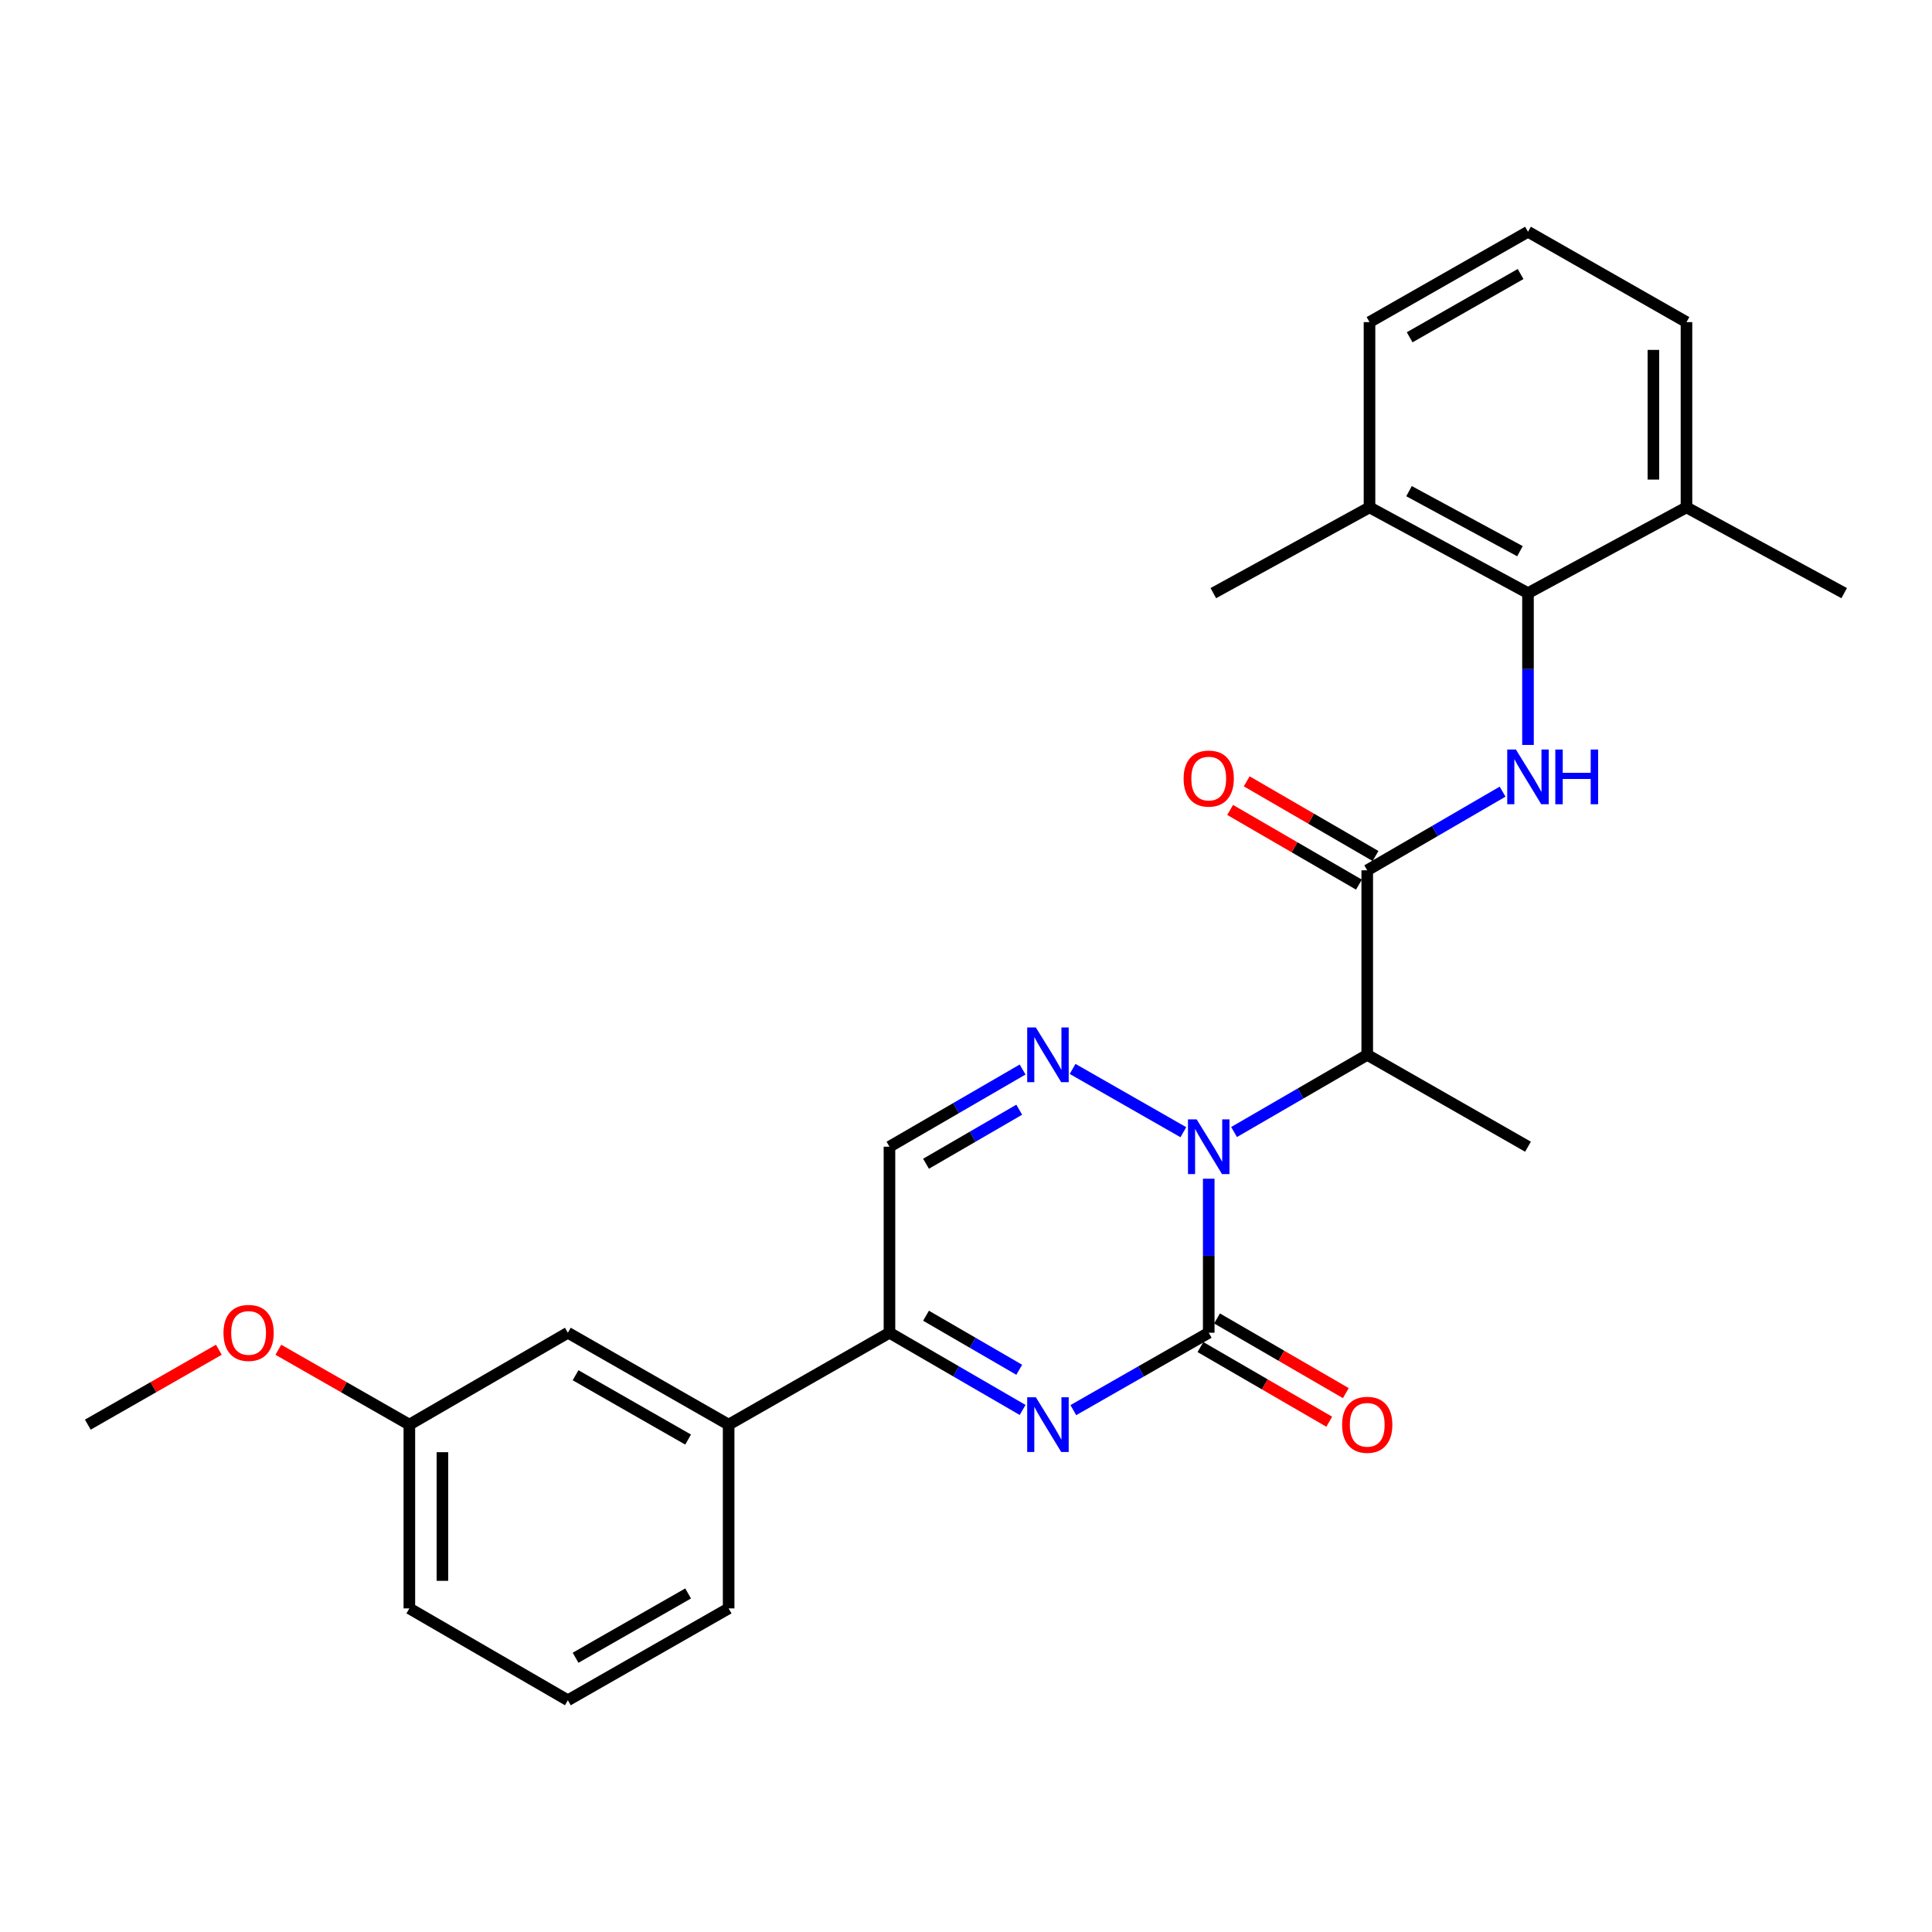 <?xml version='1.0' encoding='iso-8859-1'?>
<svg version='1.1' baseProfile='full'
              xmlns='http://www.w3.org/2000/svg'
                      xmlns:rdkit='http://www.rdkit.org/xml'
                      xmlns:xlink='http://www.w3.org/1999/xlink'
                  xml:space='preserve'
width='1000px' height='1000px' viewBox='0 0 1000 1000'>
<!-- END OF HEADER -->
<rect style='opacity:1.0;fill:#FFFFFF;stroke:none' width='1000' height='1000' x='0' y='0'> </rect>
<path class='bond-0' d='M 625.636,610.103 L 625.636,649.965' style='fill:none;fill-rule:evenodd;stroke:#0000FF;stroke-width:6px;stroke-linecap:butt;stroke-linejoin:miter;stroke-opacity:1' />
<path class='bond-0' d='M 625.636,649.965 L 625.636,689.828' style='fill:none;fill-rule:evenodd;stroke:#000000;stroke-width:6px;stroke-linecap:butt;stroke-linejoin:miter;stroke-opacity:1' />
<path class='bond-2' d='M 612.5,586.029 L 555.175,553.273' style='fill:none;fill-rule:evenodd;stroke:#0000FF;stroke-width:6px;stroke-linecap:butt;stroke-linejoin:miter;stroke-opacity:1' />
<path class='bond-3' d='M 638.747,585.936 L 673.211,565.96' style='fill:none;fill-rule:evenodd;stroke:#0000FF;stroke-width:6px;stroke-linecap:butt;stroke-linejoin:miter;stroke-opacity:1' />
<path class='bond-3' d='M 673.211,565.96 L 707.676,545.983' style='fill:none;fill-rule:evenodd;stroke:#000000;stroke-width:6px;stroke-linecap:butt;stroke-linejoin:miter;stroke-opacity:1' />
<path class='bond-1' d='M 625.636,689.828 L 590.595,709.855' style='fill:none;fill-rule:evenodd;stroke:#000000;stroke-width:6px;stroke-linecap:butt;stroke-linejoin:miter;stroke-opacity:1' />
<path class='bond-1' d='M 590.595,709.855 L 555.554,729.882' style='fill:none;fill-rule:evenodd;stroke:#0000FF;stroke-width:6px;stroke-linecap:butt;stroke-linejoin:miter;stroke-opacity:1' />
<path class='bond-10' d='M 621.344,697.232 L 654.678,716.557' style='fill:none;fill-rule:evenodd;stroke:#000000;stroke-width:6px;stroke-linecap:butt;stroke-linejoin:miter;stroke-opacity:1' />
<path class='bond-10' d='M 654.678,716.557 L 688.013,735.882' style='fill:none;fill-rule:evenodd;stroke:#FF0000;stroke-width:6px;stroke-linecap:butt;stroke-linejoin:miter;stroke-opacity:1' />
<path class='bond-10' d='M 629.928,682.425 L 663.263,701.75' style='fill:none;fill-rule:evenodd;stroke:#000000;stroke-width:6px;stroke-linecap:butt;stroke-linejoin:miter;stroke-opacity:1' />
<path class='bond-10' d='M 663.263,701.75 L 696.597,721.075' style='fill:none;fill-rule:evenodd;stroke:#FF0000;stroke-width:6px;stroke-linecap:butt;stroke-linejoin:miter;stroke-opacity:1' />
<path class='bond-27' d='M 529.307,729.788 L 494.847,709.808' style='fill:none;fill-rule:evenodd;stroke:#0000FF;stroke-width:6px;stroke-linecap:butt;stroke-linejoin:miter;stroke-opacity:1' />
<path class='bond-27' d='M 494.847,709.808 L 460.387,689.828' style='fill:none;fill-rule:evenodd;stroke:#000000;stroke-width:6px;stroke-linecap:butt;stroke-linejoin:miter;stroke-opacity:1' />
<path class='bond-27' d='M 527.554,708.988 L 503.432,695.002' style='fill:none;fill-rule:evenodd;stroke:#0000FF;stroke-width:6px;stroke-linecap:butt;stroke-linejoin:miter;stroke-opacity:1' />
<path class='bond-27' d='M 503.432,695.002 L 479.31,681.016' style='fill:none;fill-rule:evenodd;stroke:#000000;stroke-width:6px;stroke-linecap:butt;stroke-linejoin:miter;stroke-opacity:1' />
<path class='bond-7' d='M 529.307,553.583 L 494.847,573.559' style='fill:none;fill-rule:evenodd;stroke:#0000FF;stroke-width:6px;stroke-linecap:butt;stroke-linejoin:miter;stroke-opacity:1' />
<path class='bond-7' d='M 494.847,573.559 L 460.387,593.535' style='fill:none;fill-rule:evenodd;stroke:#000000;stroke-width:6px;stroke-linecap:butt;stroke-linejoin:miter;stroke-opacity:1' />
<path class='bond-7' d='M 527.553,574.383 L 503.431,588.367' style='fill:none;fill-rule:evenodd;stroke:#0000FF;stroke-width:6px;stroke-linecap:butt;stroke-linejoin:miter;stroke-opacity:1' />
<path class='bond-7' d='M 503.431,588.367 L 479.309,602.35' style='fill:none;fill-rule:evenodd;stroke:#000000;stroke-width:6px;stroke-linecap:butt;stroke-linejoin:miter;stroke-opacity:1' />
<path class='bond-4' d='M 707.676,545.983 L 707.676,450.47' style='fill:none;fill-rule:evenodd;stroke:#000000;stroke-width:6px;stroke-linecap:butt;stroke-linejoin:miter;stroke-opacity:1' />
<path class='bond-16' d='M 707.676,545.983 L 790.885,593.535' style='fill:none;fill-rule:evenodd;stroke:#000000;stroke-width:6px;stroke-linecap:butt;stroke-linejoin:miter;stroke-opacity:1' />
<path class='bond-5' d='M 707.676,450.47 L 742.707,430.114' style='fill:none;fill-rule:evenodd;stroke:#000000;stroke-width:6px;stroke-linecap:butt;stroke-linejoin:miter;stroke-opacity:1' />
<path class='bond-5' d='M 742.707,430.114 L 777.739,409.758' style='fill:none;fill-rule:evenodd;stroke:#0000FF;stroke-width:6px;stroke-linecap:butt;stroke-linejoin:miter;stroke-opacity:1' />
<path class='bond-11' d='M 711.968,443.067 L 678.633,423.741' style='fill:none;fill-rule:evenodd;stroke:#000000;stroke-width:6px;stroke-linecap:butt;stroke-linejoin:miter;stroke-opacity:1' />
<path class='bond-11' d='M 678.633,423.741 L 645.299,404.416' style='fill:none;fill-rule:evenodd;stroke:#FF0000;stroke-width:6px;stroke-linecap:butt;stroke-linejoin:miter;stroke-opacity:1' />
<path class='bond-11' d='M 703.384,457.874 L 670.049,438.548' style='fill:none;fill-rule:evenodd;stroke:#000000;stroke-width:6px;stroke-linecap:butt;stroke-linejoin:miter;stroke-opacity:1' />
<path class='bond-11' d='M 670.049,438.548 L 636.715,419.223' style='fill:none;fill-rule:evenodd;stroke:#FF0000;stroke-width:6px;stroke-linecap:butt;stroke-linejoin:miter;stroke-opacity:1' />
<path class='bond-8' d='M 790.885,385.581 L 790.885,346.293' style='fill:none;fill-rule:evenodd;stroke:#0000FF;stroke-width:6px;stroke-linecap:butt;stroke-linejoin:miter;stroke-opacity:1' />
<path class='bond-8' d='M 790.885,346.293 L 790.885,307.005' style='fill:none;fill-rule:evenodd;stroke:#000000;stroke-width:6px;stroke-linecap:butt;stroke-linejoin:miter;stroke-opacity:1' />
<path class='bond-6' d='M 460.387,689.828 L 460.387,593.535' style='fill:none;fill-rule:evenodd;stroke:#000000;stroke-width:6px;stroke-linecap:butt;stroke-linejoin:miter;stroke-opacity:1' />
<path class='bond-9' d='M 460.387,689.828 L 377.14,737.39' style='fill:none;fill-rule:evenodd;stroke:#000000;stroke-width:6px;stroke-linecap:butt;stroke-linejoin:miter;stroke-opacity:1' />
<path class='bond-12' d='M 790.885,307.005 L 708.855,262.61' style='fill:none;fill-rule:evenodd;stroke:#000000;stroke-width:6px;stroke-linecap:butt;stroke-linejoin:miter;stroke-opacity:1' />
<path class='bond-12' d='M 786.727,285.294 L 729.306,254.217' style='fill:none;fill-rule:evenodd;stroke:#000000;stroke-width:6px;stroke-linecap:butt;stroke-linejoin:miter;stroke-opacity:1' />
<path class='bond-13' d='M 790.885,307.005 L 872.915,262.61' style='fill:none;fill-rule:evenodd;stroke:#000000;stroke-width:6px;stroke-linecap:butt;stroke-linejoin:miter;stroke-opacity:1' />
<path class='bond-14' d='M 377.14,737.39 L 293.922,689.828' style='fill:none;fill-rule:evenodd;stroke:#000000;stroke-width:6px;stroke-linecap:butt;stroke-linejoin:miter;stroke-opacity:1' />
<path class='bond-14' d='M 356.165,745.115 L 297.912,711.822' style='fill:none;fill-rule:evenodd;stroke:#000000;stroke-width:6px;stroke-linecap:butt;stroke-linejoin:miter;stroke-opacity:1' />
<path class='bond-18' d='M 377.14,737.39 L 377.14,832.504' style='fill:none;fill-rule:evenodd;stroke:#000000;stroke-width:6px;stroke-linecap:butt;stroke-linejoin:miter;stroke-opacity:1' />
<path class='bond-22' d='M 708.855,262.61 L 708.855,166.726' style='fill:none;fill-rule:evenodd;stroke:#000000;stroke-width:6px;stroke-linecap:butt;stroke-linejoin:miter;stroke-opacity:1' />
<path class='bond-23' d='M 708.855,262.61 L 628.013,307.005' style='fill:none;fill-rule:evenodd;stroke:#000000;stroke-width:6px;stroke-linecap:butt;stroke-linejoin:miter;stroke-opacity:1' />
<path class='bond-21' d='M 872.915,262.61 L 872.915,166.726' style='fill:none;fill-rule:evenodd;stroke:#000000;stroke-width:6px;stroke-linecap:butt;stroke-linejoin:miter;stroke-opacity:1' />
<path class='bond-21' d='M 855.799,248.228 L 855.799,181.109' style='fill:none;fill-rule:evenodd;stroke:#000000;stroke-width:6px;stroke-linecap:butt;stroke-linejoin:miter;stroke-opacity:1' />
<path class='bond-24' d='M 872.915,262.61 L 954.545,307.005' style='fill:none;fill-rule:evenodd;stroke:#000000;stroke-width:6px;stroke-linecap:butt;stroke-linejoin:miter;stroke-opacity:1' />
<path class='bond-15' d='M 293.922,689.828 L 211.882,737.39' style='fill:none;fill-rule:evenodd;stroke:#000000;stroke-width:6px;stroke-linecap:butt;stroke-linejoin:miter;stroke-opacity:1' />
<path class='bond-17' d='M 211.882,737.39 L 177.976,718.009' style='fill:none;fill-rule:evenodd;stroke:#000000;stroke-width:6px;stroke-linecap:butt;stroke-linejoin:miter;stroke-opacity:1' />
<path class='bond-17' d='M 177.976,718.009 L 144.069,698.628' style='fill:none;fill-rule:evenodd;stroke:#FF0000;stroke-width:6px;stroke-linecap:butt;stroke-linejoin:miter;stroke-opacity:1' />
<path class='bond-29' d='M 211.882,737.39 L 211.882,832.504' style='fill:none;fill-rule:evenodd;stroke:#000000;stroke-width:6px;stroke-linecap:butt;stroke-linejoin:miter;stroke-opacity:1' />
<path class='bond-29' d='M 228.998,751.657 L 228.998,818.236' style='fill:none;fill-rule:evenodd;stroke:#000000;stroke-width:6px;stroke-linecap:butt;stroke-linejoin:miter;stroke-opacity:1' />
<path class='bond-26' d='M 113.277,698.628 L 79.366,718.009' style='fill:none;fill-rule:evenodd;stroke:#FF0000;stroke-width:6px;stroke-linecap:butt;stroke-linejoin:miter;stroke-opacity:1' />
<path class='bond-26' d='M 79.366,718.009 L 45.455,737.39' style='fill:none;fill-rule:evenodd;stroke:#000000;stroke-width:6px;stroke-linecap:butt;stroke-linejoin:miter;stroke-opacity:1' />
<path class='bond-20' d='M 377.14,832.504 L 293.922,880.046' style='fill:none;fill-rule:evenodd;stroke:#000000;stroke-width:6px;stroke-linecap:butt;stroke-linejoin:miter;stroke-opacity:1' />
<path class='bond-20' d='M 356.167,824.774 L 297.914,858.054' style='fill:none;fill-rule:evenodd;stroke:#000000;stroke-width:6px;stroke-linecap:butt;stroke-linejoin:miter;stroke-opacity:1' />
<path class='bond-19' d='M 790.885,119.954 L 872.915,166.726' style='fill:none;fill-rule:evenodd;stroke:#000000;stroke-width:6px;stroke-linecap:butt;stroke-linejoin:miter;stroke-opacity:1' />
<path class='bond-28' d='M 790.885,119.954 L 708.855,166.726' style='fill:none;fill-rule:evenodd;stroke:#000000;stroke-width:6px;stroke-linecap:butt;stroke-linejoin:miter;stroke-opacity:1' />
<path class='bond-28' d='M 787.058,141.838 L 729.637,174.579' style='fill:none;fill-rule:evenodd;stroke:#000000;stroke-width:6px;stroke-linecap:butt;stroke-linejoin:miter;stroke-opacity:1' />
<path class='bond-25' d='M 293.922,880.046 L 211.882,832.504' style='fill:none;fill-rule:evenodd;stroke:#000000;stroke-width:6px;stroke-linecap:butt;stroke-linejoin:miter;stroke-opacity:1' />
<path  class='atom-0' d='M 619.376 579.375
L 628.656 594.375
Q 629.576 595.855, 631.056 598.535
Q 632.536 601.215, 632.616 601.375
L 632.616 579.375
L 636.376 579.375
L 636.376 607.695
L 632.496 607.695
L 622.536 591.295
Q 621.376 589.375, 620.136 587.175
Q 618.936 584.975, 618.576 584.295
L 618.576 607.695
L 614.896 607.695
L 614.896 579.375
L 619.376 579.375
' fill='#0000FF'/>
<path  class='atom-2' d='M 536.158 723.23
L 545.438 738.23
Q 546.358 739.71, 547.838 742.39
Q 549.318 745.07, 549.398 745.23
L 549.398 723.23
L 553.158 723.23
L 553.158 751.55
L 549.278 751.55
L 539.318 735.15
Q 538.158 733.23, 536.918 731.03
Q 535.718 728.83, 535.358 728.15
L 535.358 751.55
L 531.678 751.55
L 531.678 723.23
L 536.158 723.23
' fill='#0000FF'/>
<path  class='atom-3' d='M 536.158 531.823
L 545.438 546.823
Q 546.358 548.303, 547.838 550.983
Q 549.318 553.663, 549.398 553.823
L 549.398 531.823
L 553.158 531.823
L 553.158 560.143
L 549.278 560.143
L 539.318 543.743
Q 538.158 541.823, 536.918 539.623
Q 535.718 537.423, 535.358 536.743
L 535.358 560.143
L 531.678 560.143
L 531.678 531.823
L 536.158 531.823
' fill='#0000FF'/>
<path  class='atom-6' d='M 784.625 387.959
L 793.905 402.959
Q 794.825 404.439, 796.305 407.119
Q 797.785 409.799, 797.865 409.959
L 797.865 387.959
L 801.625 387.959
L 801.625 416.279
L 797.745 416.279
L 787.785 399.879
Q 786.625 397.959, 785.385 395.759
Q 784.185 393.559, 783.825 392.879
L 783.825 416.279
L 780.145 416.279
L 780.145 387.959
L 784.625 387.959
' fill='#0000FF'/>
<path  class='atom-6' d='M 805.025 387.959
L 808.865 387.959
L 808.865 399.999
L 823.345 399.999
L 823.345 387.959
L 827.185 387.959
L 827.185 416.279
L 823.345 416.279
L 823.345 403.199
L 808.865 403.199
L 808.865 416.279
L 805.025 416.279
L 805.025 387.959
' fill='#0000FF'/>
<path  class='atom-11' d='M 694.676 737.47
Q 694.676 730.67, 698.036 726.87
Q 701.396 723.07, 707.676 723.07
Q 713.956 723.07, 717.316 726.87
Q 720.676 730.67, 720.676 737.47
Q 720.676 744.35, 717.276 748.27
Q 713.876 752.15, 707.676 752.15
Q 701.436 752.15, 698.036 748.27
Q 694.676 744.39, 694.676 737.47
M 707.676 748.95
Q 711.996 748.95, 714.316 746.07
Q 716.676 743.15, 716.676 737.47
Q 716.676 731.91, 714.316 729.11
Q 711.996 726.27, 707.676 726.27
Q 703.356 726.27, 700.996 729.07
Q 698.676 731.87, 698.676 737.47
Q 698.676 743.19, 700.996 746.07
Q 703.356 748.95, 707.676 748.95
' fill='#FF0000'/>
<path  class='atom-12' d='M 612.636 402.988
Q 612.636 396.188, 615.996 392.388
Q 619.356 388.588, 625.636 388.588
Q 631.916 388.588, 635.276 392.388
Q 638.636 396.188, 638.636 402.988
Q 638.636 409.868, 635.236 413.788
Q 631.836 417.668, 625.636 417.668
Q 619.396 417.668, 615.996 413.788
Q 612.636 409.908, 612.636 402.988
M 625.636 414.468
Q 629.956 414.468, 632.276 411.588
Q 634.636 408.668, 634.636 402.988
Q 634.636 397.428, 632.276 394.628
Q 629.956 391.788, 625.636 391.788
Q 621.316 391.788, 618.956 394.588
Q 616.636 397.388, 616.636 402.988
Q 616.636 408.708, 618.956 411.588
Q 621.316 414.468, 625.636 414.468
' fill='#FF0000'/>
<path  class='atom-18' d='M 115.673 689.908
Q 115.673 683.108, 119.033 679.308
Q 122.393 675.508, 128.673 675.508
Q 134.953 675.508, 138.313 679.308
Q 141.673 683.108, 141.673 689.908
Q 141.673 696.788, 138.273 700.708
Q 134.873 704.588, 128.673 704.588
Q 122.433 704.588, 119.033 700.708
Q 115.673 696.828, 115.673 689.908
M 128.673 701.388
Q 132.993 701.388, 135.313 698.508
Q 137.673 695.588, 137.673 689.908
Q 137.673 684.348, 135.313 681.548
Q 132.993 678.708, 128.673 678.708
Q 124.353 678.708, 121.993 681.508
Q 119.673 684.308, 119.673 689.908
Q 119.673 695.628, 121.993 698.508
Q 124.353 701.388, 128.673 701.388
' fill='#FF0000'/>
</svg>
